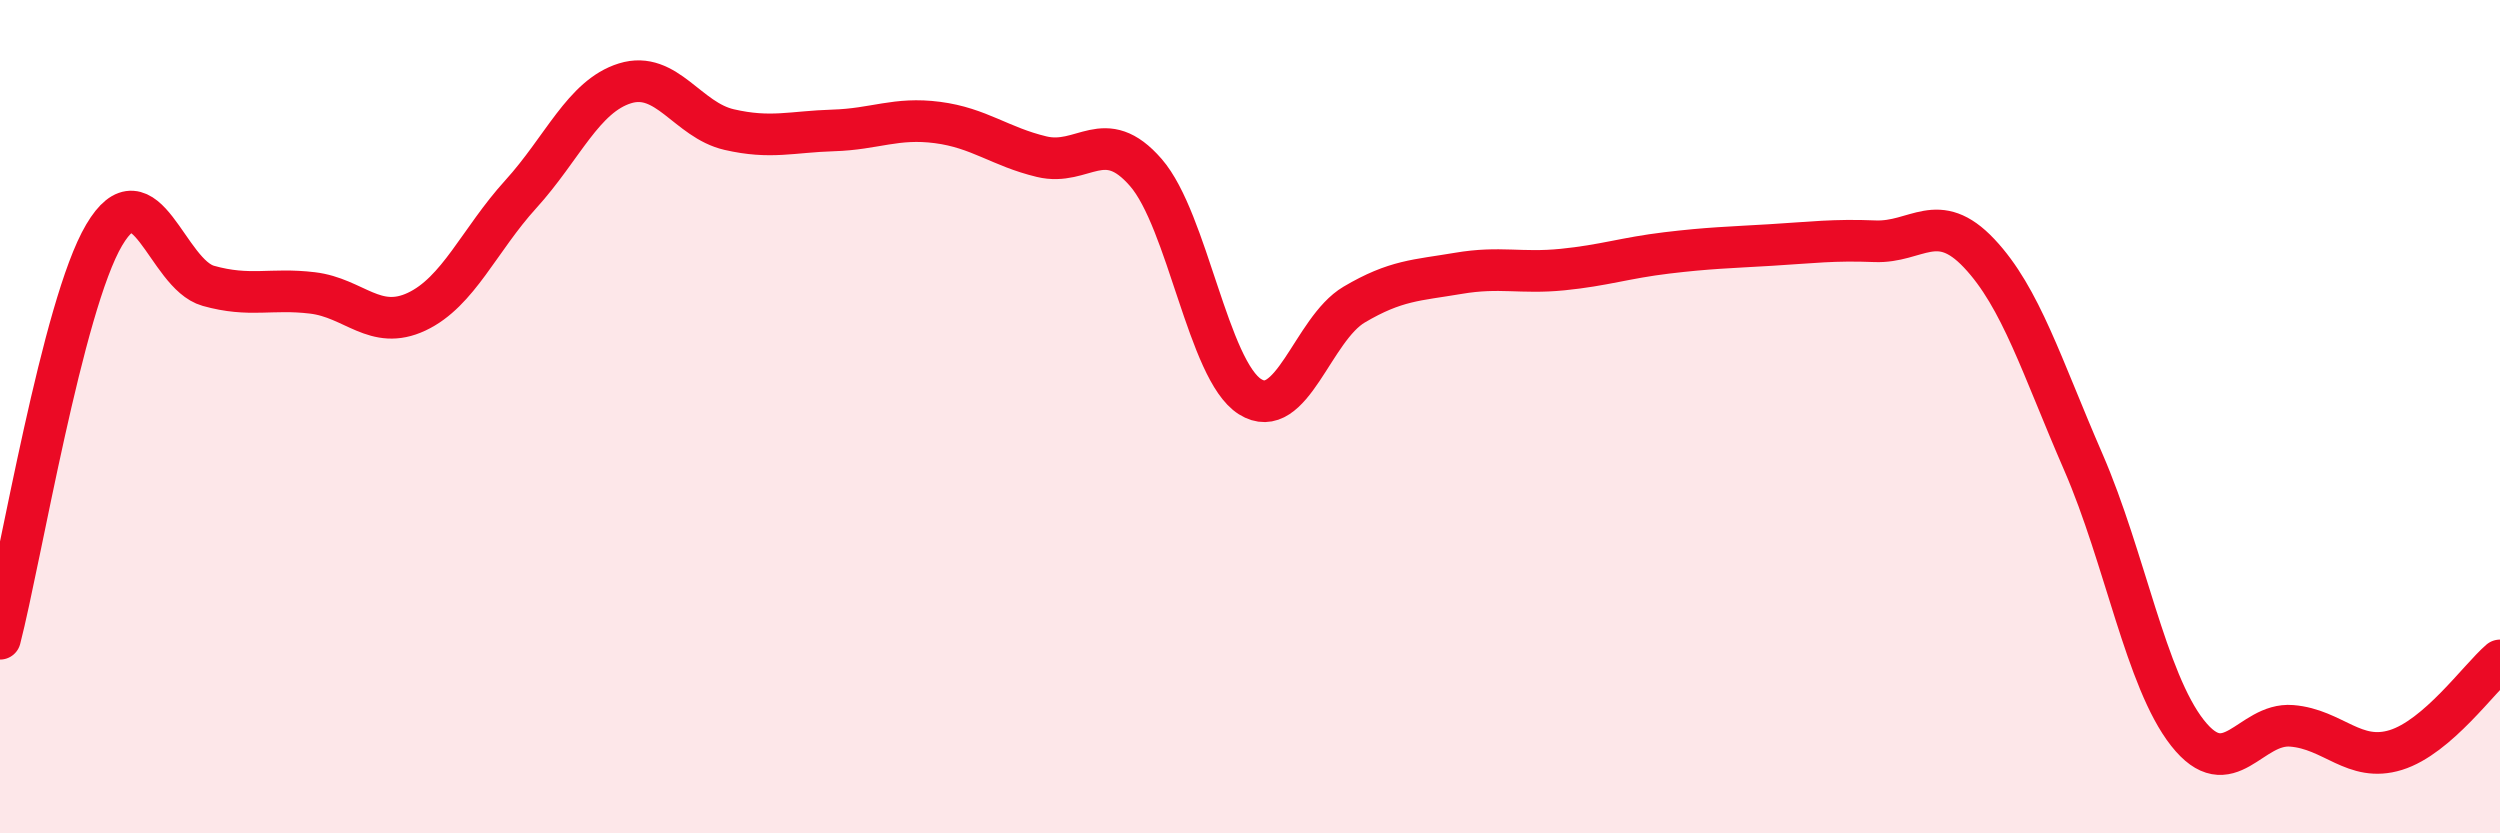 
    <svg width="60" height="20" viewBox="0 0 60 20" xmlns="http://www.w3.org/2000/svg">
      <path
        d="M 0,15.33 C 0.5,13.39 1.5,7.33 2.5,5.64 C 3.5,3.95 4,6.58 5,6.86 C 6,7.14 6.5,6.91 7.5,7.03 C 8.5,7.15 9,7.95 10,7.48 C 11,7.01 11.5,5.76 12.5,4.66 C 13.5,3.56 14,2.31 15,2 C 16,1.69 16.5,2.88 17.5,3.11 C 18.5,3.34 19,3.16 20,3.13 C 21,3.1 21.5,2.81 22.5,2.94 C 23.5,3.07 24,3.52 25,3.76 C 26,4 26.5,2.99 27.5,4.14 C 28.5,5.29 29,8.89 30,9.52 C 31,10.15 31.5,7.9 32.5,7.31 C 33.5,6.72 34,6.73 35,6.56 C 36,6.39 36.5,6.57 37.5,6.47 C 38.5,6.37 39,6.19 40,6.07 C 41,5.95 41.5,5.94 42.5,5.88 C 43.5,5.82 44,5.75 45,5.79 C 46,5.83 46.5,5.02 47.5,6.08 C 48.5,7.14 49,8.79 50,11.09 C 51,13.39 51.5,16.32 52.5,17.59 C 53.5,18.86 54,17.34 55,17.42 C 56,17.5 56.5,18.31 57.5,18 C 58.5,17.69 59.5,16.28 60,15.85L60 20L0 20Z"
        fill="#EB0A25"
        opacity="0.1"
        stroke-linecap="round"
        stroke-linejoin="round"
      />
      <path
        d="M 0,15.33 C 0.5,13.39 1.5,7.33 2.5,5.64 C 3.5,3.95 4,6.58 5,6.86 C 6,7.14 6.5,6.91 7.5,7.03 C 8.5,7.15 9,7.95 10,7.48 C 11,7.01 11.5,5.76 12.5,4.66 C 13.5,3.56 14,2.31 15,2 C 16,1.69 16.5,2.88 17.5,3.11 C 18.5,3.34 19,3.16 20,3.13 C 21,3.1 21.5,2.81 22.5,2.94 C 23.5,3.07 24,3.52 25,3.76 C 26,4 26.5,2.99 27.5,4.14 C 28.5,5.29 29,8.89 30,9.52 C 31,10.15 31.5,7.9 32.5,7.31 C 33.5,6.72 34,6.73 35,6.56 C 36,6.39 36.5,6.57 37.5,6.47 C 38.5,6.37 39,6.19 40,6.07 C 41,5.95 41.5,5.94 42.5,5.88 C 43.5,5.82 44,5.75 45,5.79 C 46,5.83 46.5,5.02 47.5,6.08 C 48.5,7.14 49,8.79 50,11.09 C 51,13.39 51.5,16.32 52.5,17.59 C 53.5,18.86 54,17.34 55,17.42 C 56,17.5 56.5,18.31 57.5,18 C 58.5,17.69 59.5,16.28 60,15.85"
        stroke="#EB0A25"
        stroke-width="1"
        fill="none"
        stroke-linecap="round"
        stroke-linejoin="round"
      />
    </svg>
  